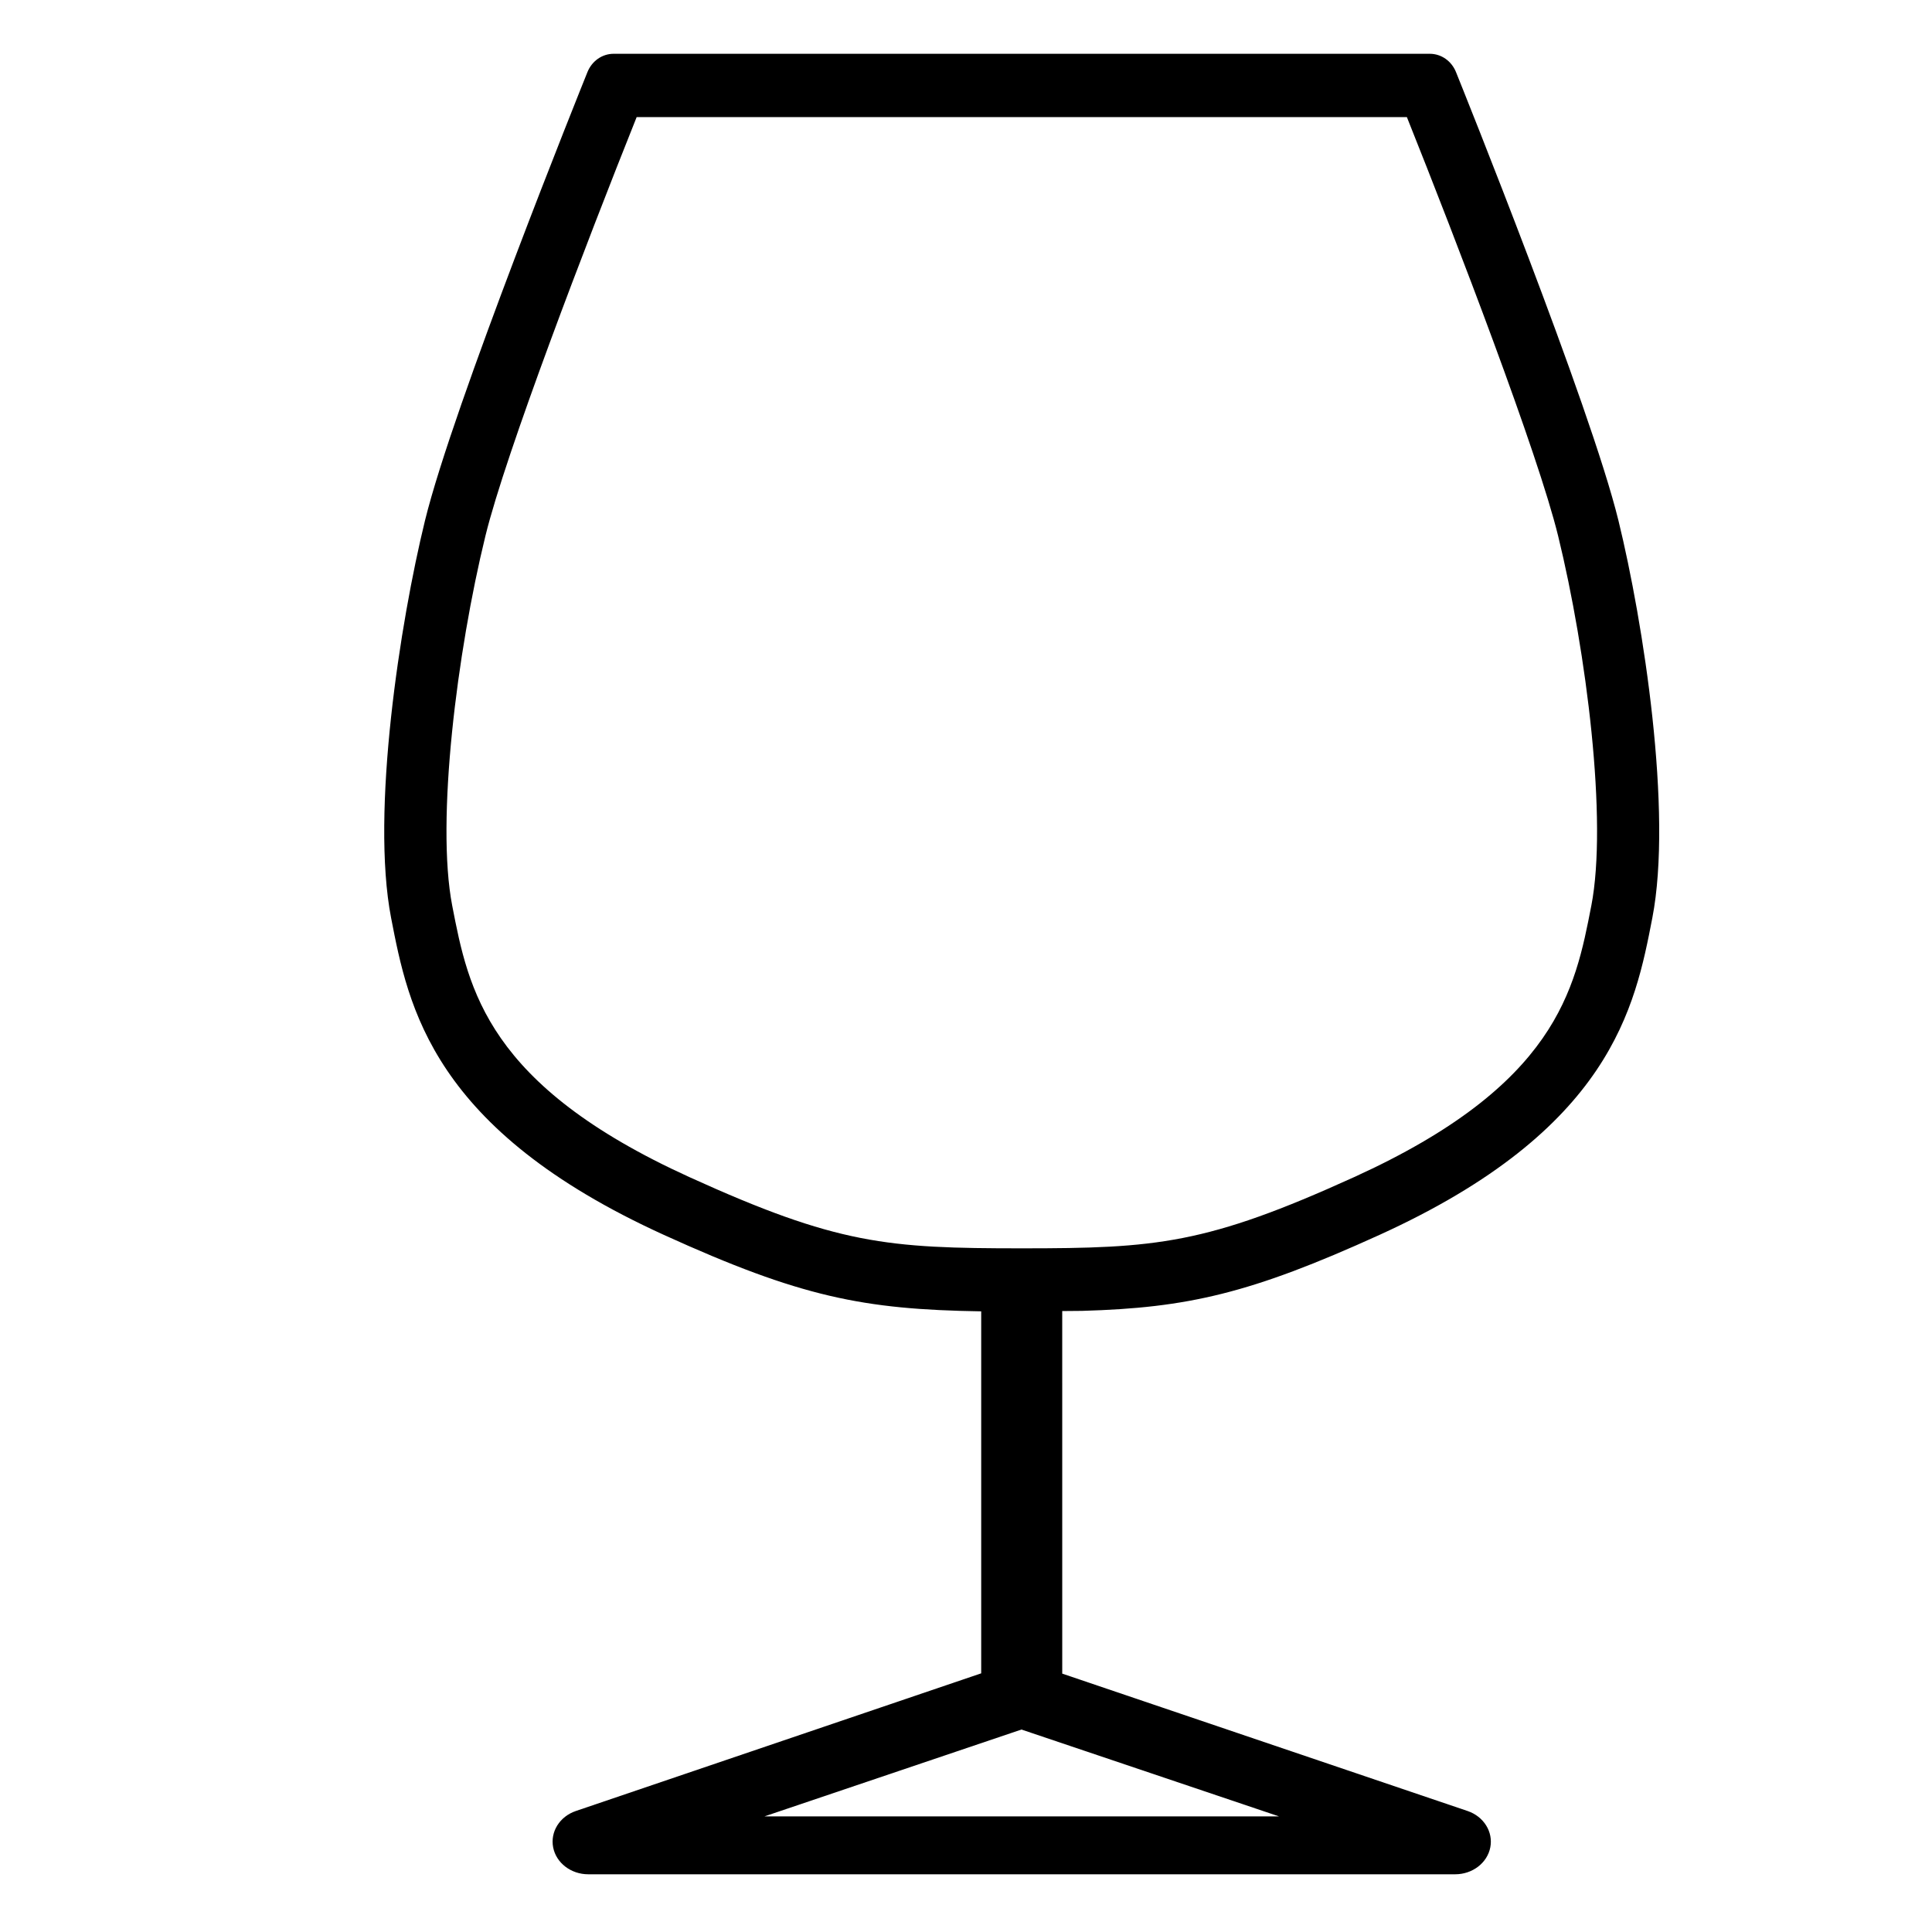 <?xml version="1.0" encoding="UTF-8"?>
<!-- Uploaded to: ICON Repo, www.iconrepo.com, Generator: ICON Repo Mixer Tools -->
<svg fill="#000000" width="800px" height="800px" version="1.1" viewBox="144 144 512 512" xmlns="http://www.w3.org/2000/svg">
 <path d="m572.91 281.97c-7.477-30.535-41.609-115.28-43.062-118.88-1.184-2.934-3.91-4.836-6.926-4.836h-216.31c-3.019 0-5.742 1.906-6.926 4.836-1.445 3.594-35.586 88.344-43.062 118.88-6.59 26.918-14.414 77.168-8.973 105.3 4.578 23.652 10.852 56.043 72.309 84 36.207 16.469 52.785 19.758 84.07 20.25v95.93l-107.42 36.484c-4.293 1.457-6.82 5.516-6.016 9.645 0.805 4.121 4.727 7.125 9.301 7.125h229.75c4.574 0 8.496-3.004 9.301-7.125 0.805-4.125-1.734-8.188-6.019-9.645l-107.42-36.406-0.004-96.086 5.262-0.047c28.008-0.797 44.672-4.606 78.812-20.133 61.461-27.953 67.727-60.348 72.309-84 5.441-28.121-2.383-78.371-8.973-105.29zm-226.32 343.39 68.109-23.016 68.25 23.016zm219.12-241.33c-4.312 22.273-9.203 47.516-62.859 71.918-39.203 17.828-52.406 18.871-88.074 18.871-35.676 0-48.879-1.043-88.074-18.871-53.656-24.406-58.547-49.652-62.859-71.926-4.359-22.523 1.281-67.305 8.797-98 5.387-21.992 26.746-77.648 40.078-110.99h204.12c13.336 33.355 34.699 89.012 40.078 110.99 7.516 30.703 13.156 75.484 8.797 98.008z"/>
</svg>
